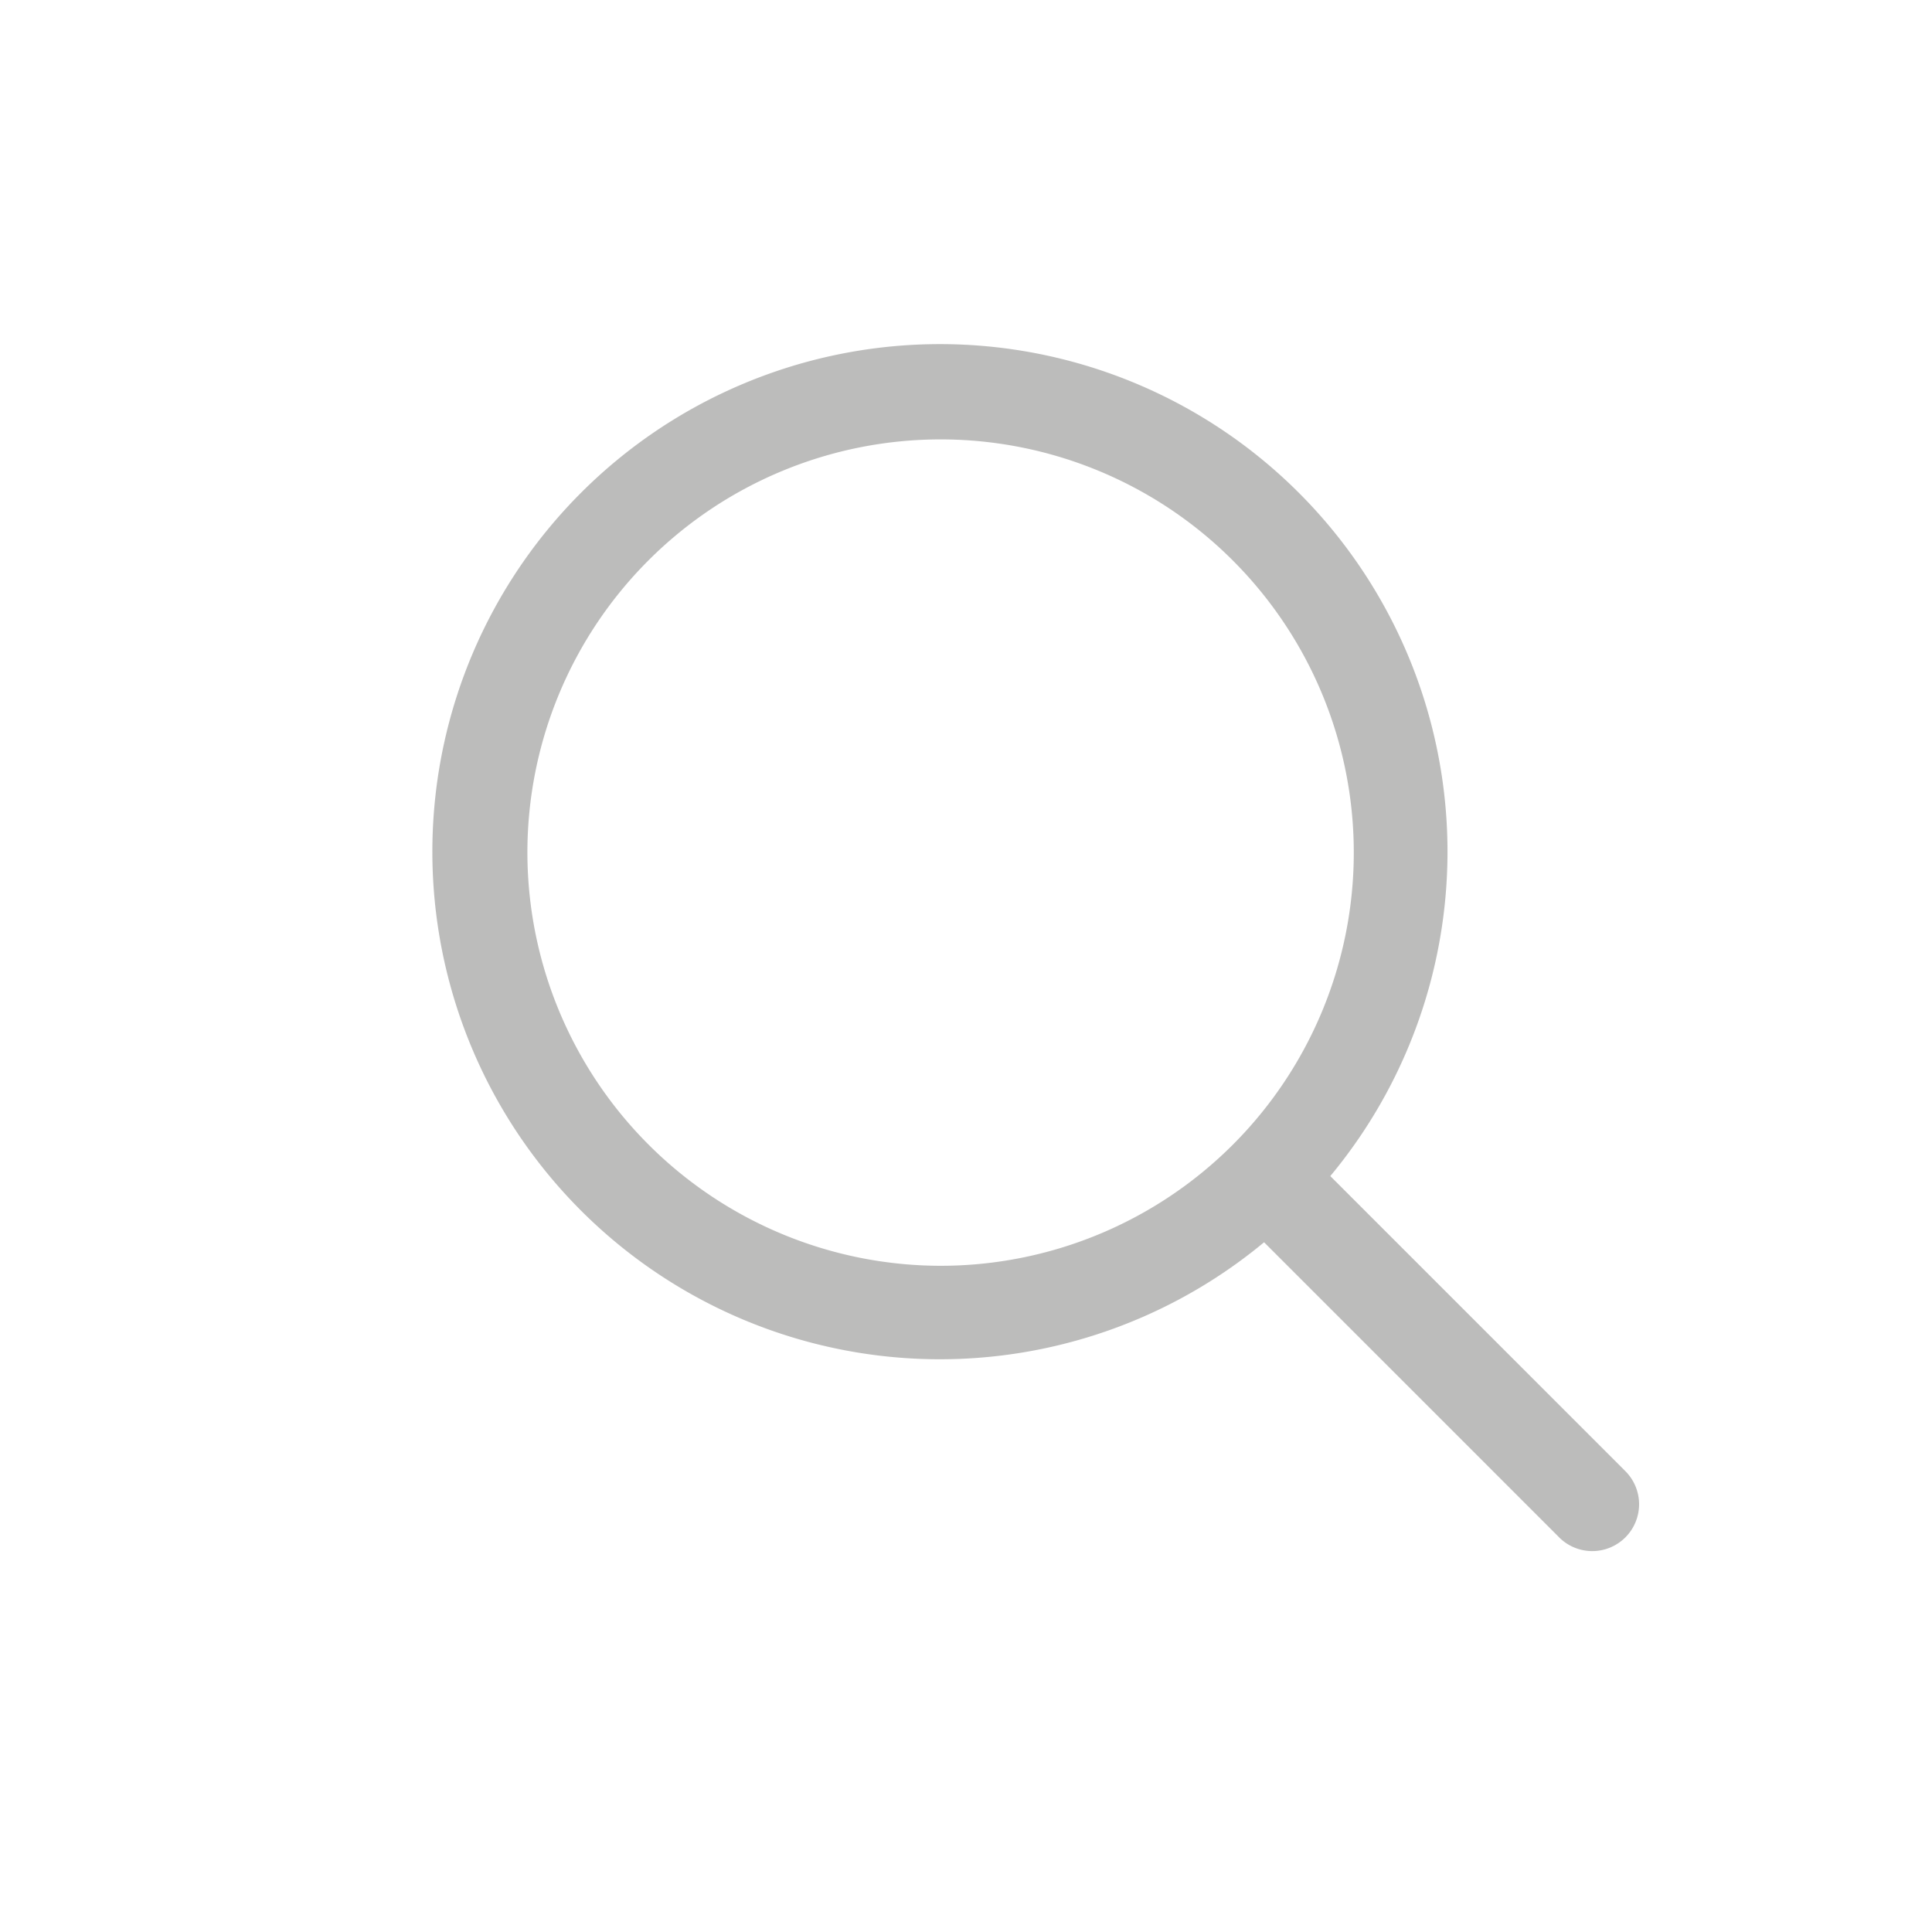 <svg xmlns="http://www.w3.org/2000/svg" width="46" height="46" viewBox="0 0 46 46"><g transform="translate(0 -0.333)"><rect width="46" height="46" transform="translate(0 0.333)" fill="none"></rect><path d="M28.347,26.77l-7-7a12.085,12.085,0,1,0-1.577,1.576l7,7a1.115,1.115,0,1,0,1.576-1.576ZM2.23,12.068a9.838,9.838,0,1,1,9.839,9.838A9.85,9.85,0,0,1,2.23,12.068Z" transform="translate(10.327 8.565)" fill="#7a7a78" opacity="0.5"></path></g></svg>